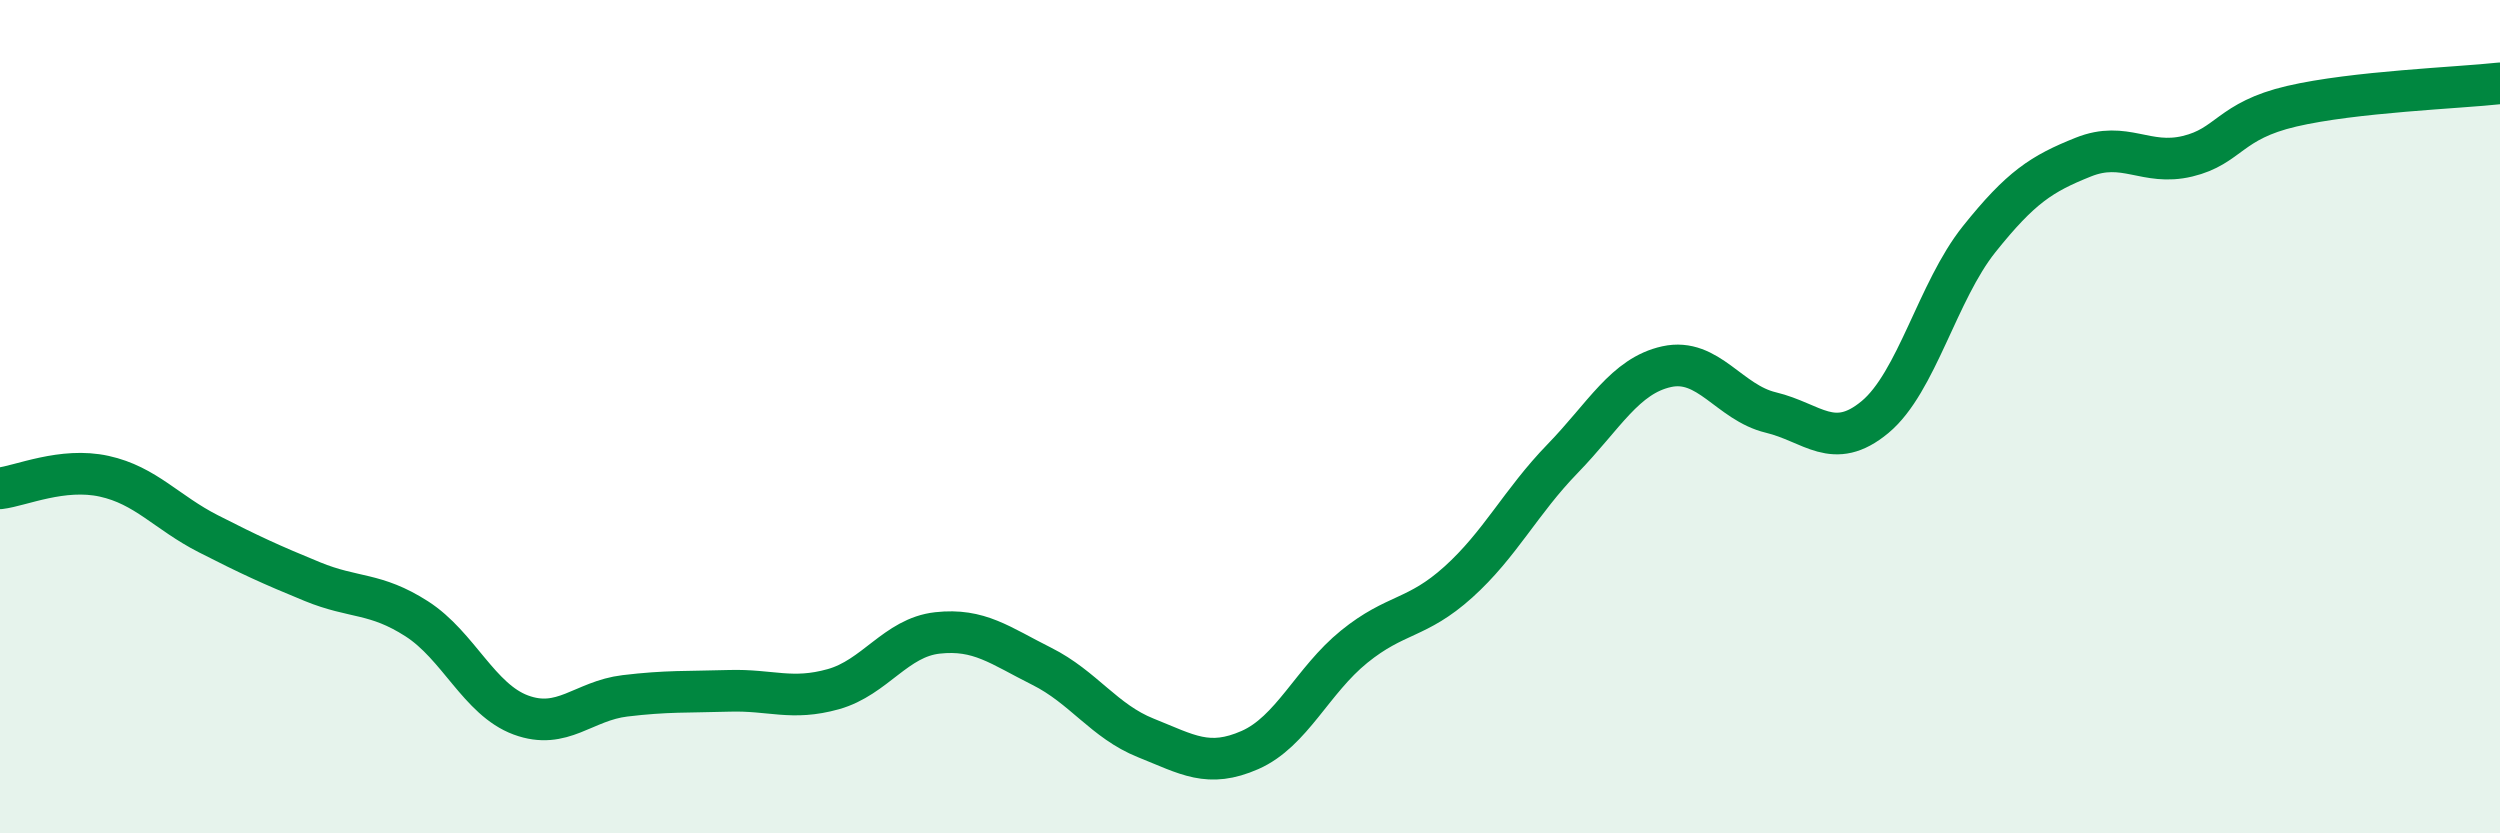 
    <svg width="60" height="20" viewBox="0 0 60 20" xmlns="http://www.w3.org/2000/svg">
      <path
        d="M 0,11.72 C 0.5,11.66 1.5,11.21 2.5,11.43 C 3.5,11.65 4,12.3 5,12.81 C 6,13.32 6.5,13.55 7.5,13.96 C 8.5,14.37 9,14.21 10,14.85 C 11,15.49 11.5,16.79 12.5,17.16 C 13.5,17.53 14,16.82 15,16.7 C 16,16.58 16.5,16.61 17.5,16.58 C 18.5,16.55 19,16.82 20,16.54 C 21,16.26 21.5,15.3 22.5,15.19 C 23.5,15.08 24,15.49 25,15.99 C 26,16.49 26.5,17.31 27.5,17.71 C 28.5,18.11 29,18.44 30,18 C 31,17.56 31.5,16.33 32.5,15.52 C 33.5,14.71 34,14.87 35,13.97 C 36,13.07 36.5,12.04 37.5,11.01 C 38.5,9.98 39,9.02 40,8.8 C 41,8.58 41.5,9.66 42.5,9.9 C 43.5,10.14 44,10.84 45,10.01 C 46,9.18 46.5,6.99 47.5,5.74 C 48.5,4.49 49,4.17 50,3.77 C 51,3.37 51.5,3.99 52.5,3.75 C 53.5,3.51 53.5,2.9 55,2.55 C 56.5,2.2 59,2.11 60,2L60 20L0 20Z"
        fill="#008740"
        opacity="0.1"
        stroke-linecap="round"
        stroke-linejoin="round"
      />
      <path
        d="M 0,11.72 C 0.5,11.66 1.5,11.21 2.5,11.43 C 3.5,11.65 4,12.3 5,12.81 C 6,13.32 6.5,13.55 7.5,13.96 C 8.5,14.37 9,14.21 10,14.85 C 11,15.49 11.5,16.79 12.5,17.16 C 13.5,17.53 14,16.82 15,16.7 C 16,16.58 16.5,16.61 17.5,16.58 C 18.5,16.55 19,16.82 20,16.54 C 21,16.26 21.5,15.3 22.5,15.19 C 23.5,15.08 24,15.49 25,15.99 C 26,16.49 26.5,17.31 27.5,17.71 C 28.5,18.11 29,18.44 30,18 C 31,17.56 31.5,16.33 32.5,15.52 C 33.5,14.71 34,14.87 35,13.97 C 36,13.07 36.5,12.04 37.5,11.01 C 38.5,9.98 39,9.02 40,8.8 C 41,8.58 41.5,9.66 42.5,9.9 C 43.5,10.14 44,10.84 45,10.01 C 46,9.18 46.5,6.99 47.5,5.74 C 48.5,4.49 49,4.17 50,3.77 C 51,3.37 51.5,3.99 52.5,3.75 C 53.5,3.51 53.5,2.9 55,2.55 C 56.5,2.2 59,2.11 60,2"
        stroke="#008740"
        stroke-width="1"
        fill="none"
        stroke-linecap="round"
        stroke-linejoin="round"
      />
    </svg>
  